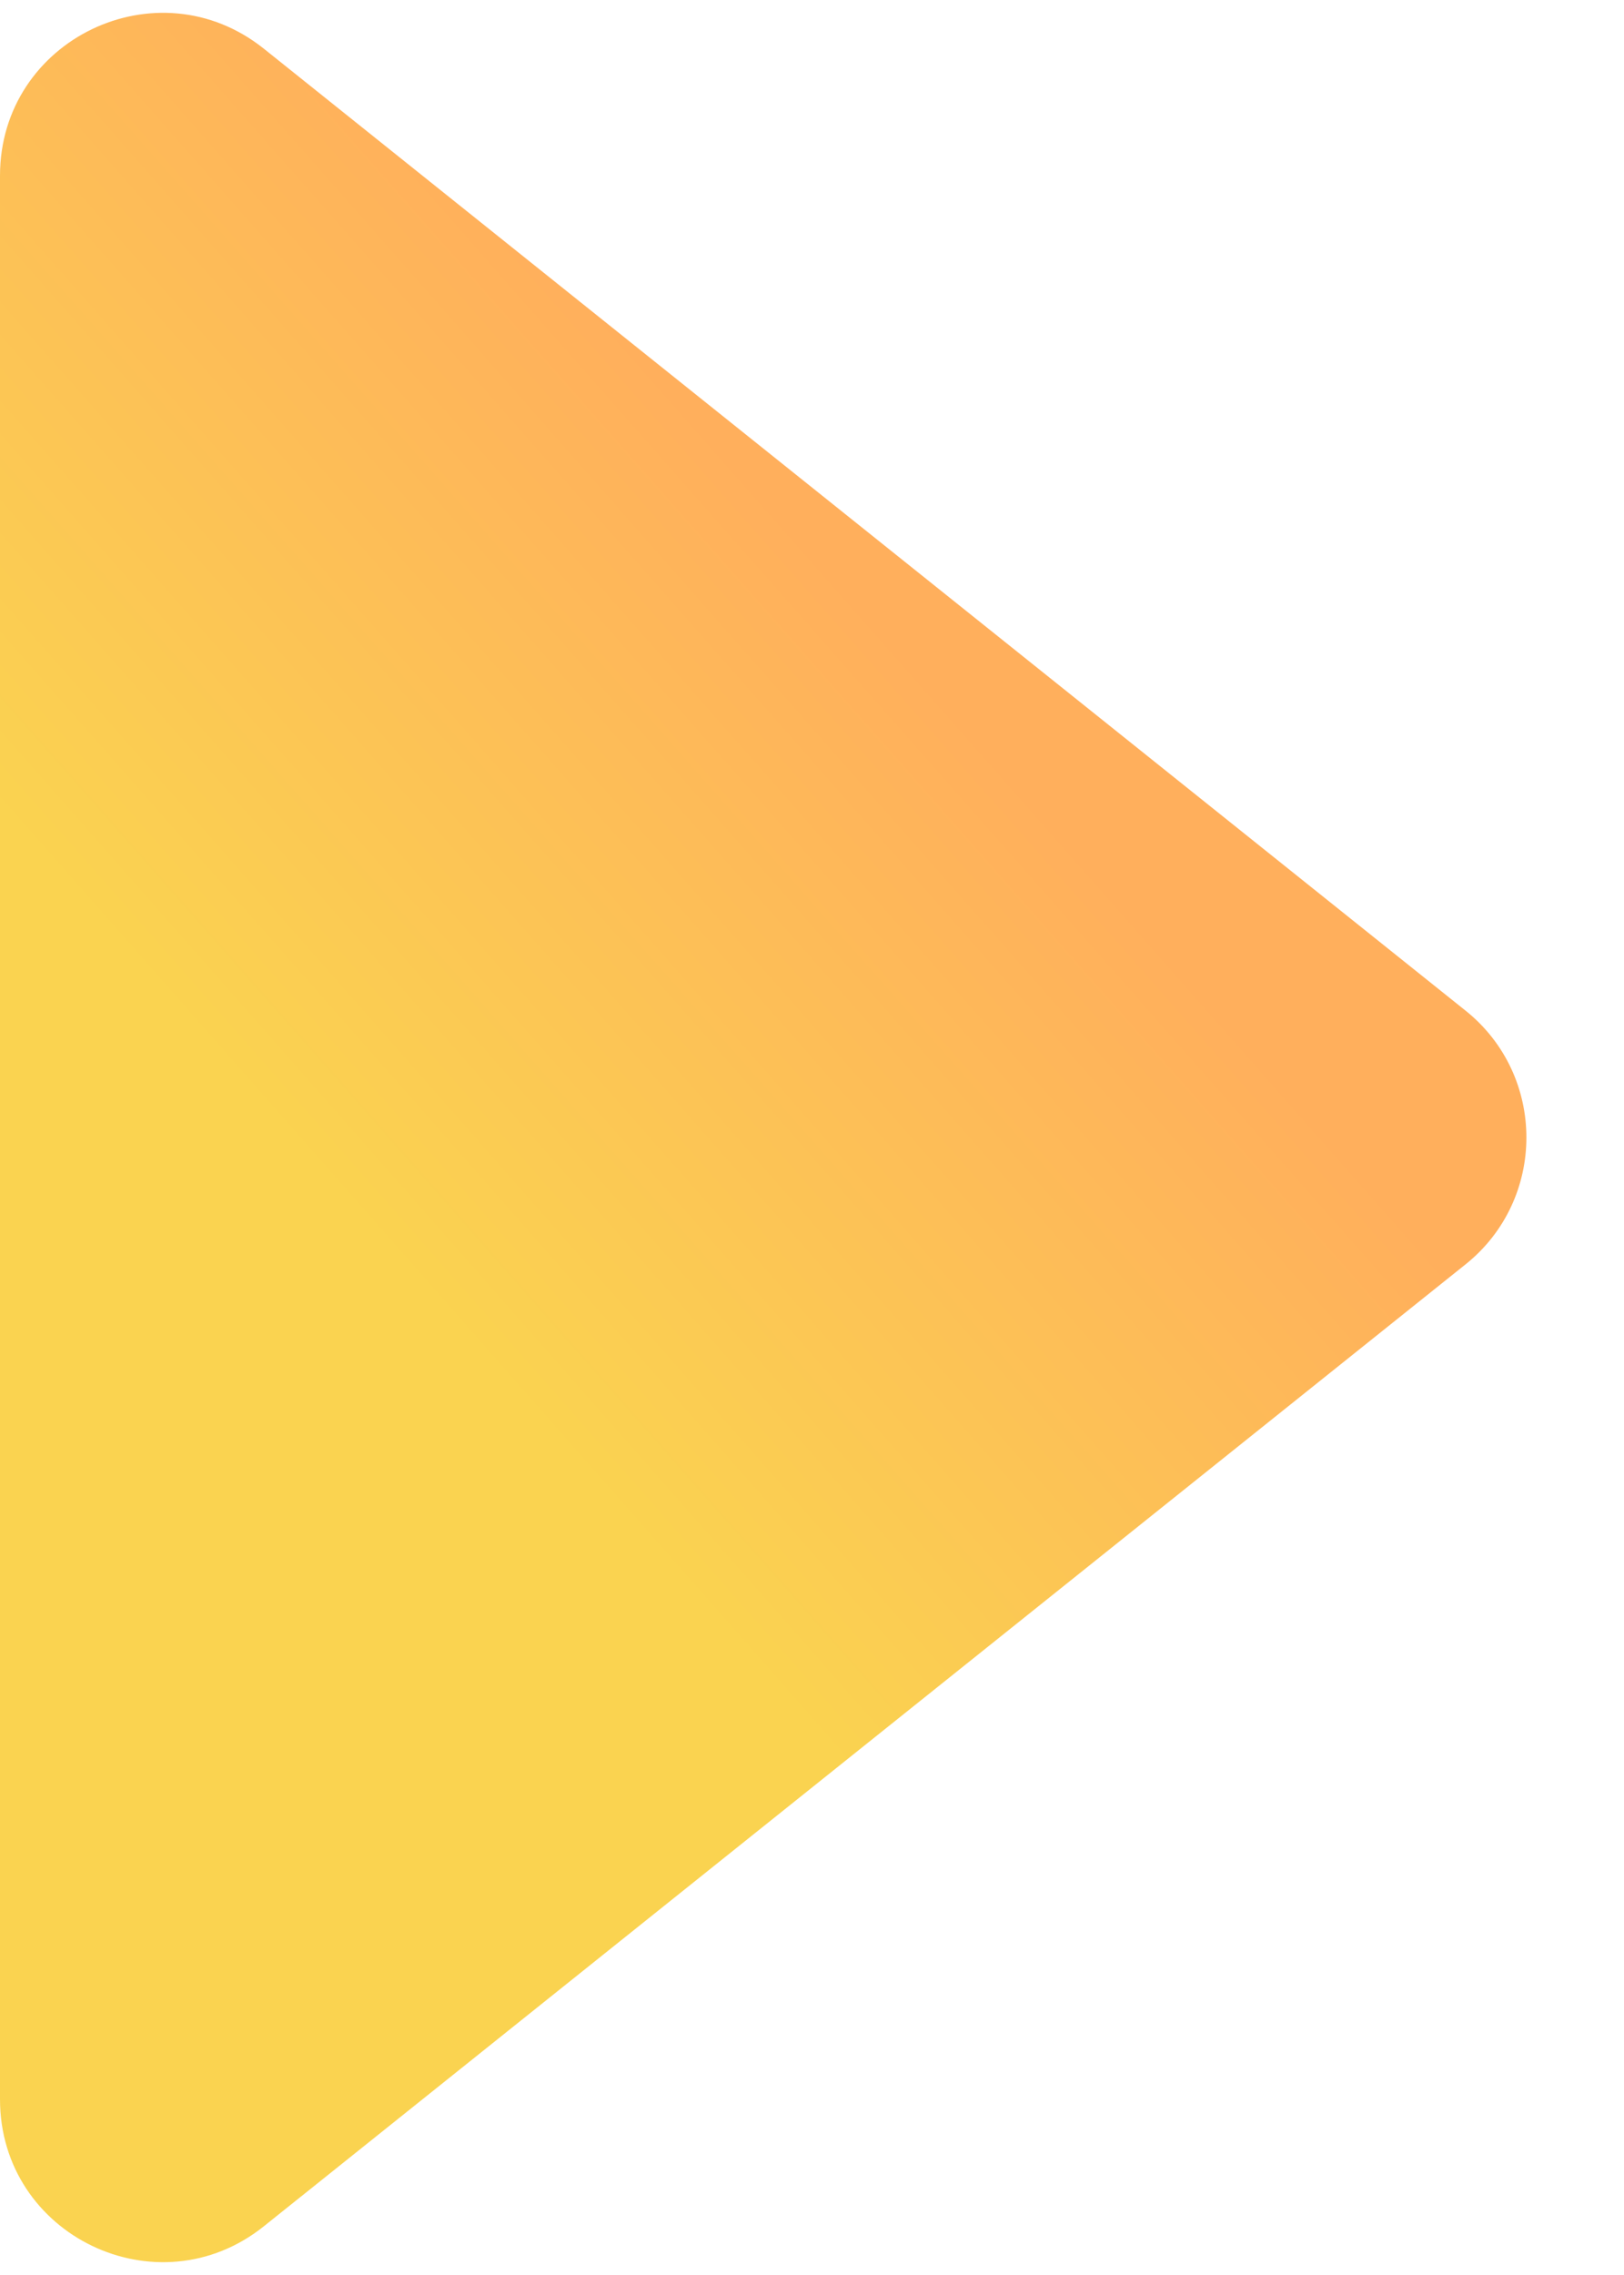 <svg width="10" height="14" viewBox="0 0 10 14" fill="none" xmlns="http://www.w3.org/2000/svg">
<path id="Vector 35" d="M9.024 6.219L1.625 0.3C0.97 -0.224 0 0.242 0 1.081V12.919C0 13.758 0.97 14.224 1.625 13.7L9.024 7.781C9.524 7.381 9.524 6.619 9.024 6.219Z" fill="url(#paint0_linear_12707_302)"/>
<defs>
<linearGradient id="paint0_linear_12707_302" x1="7.62462e-07" y1="5" x2="3.623" y2="1.804" gradientUnits="userSpaceOnUse">
<stop stop-color="#FAD350"/>
<stop offset="1" stop-color="#FFAF5C"/>
</linearGradient>
</defs>
</svg>
